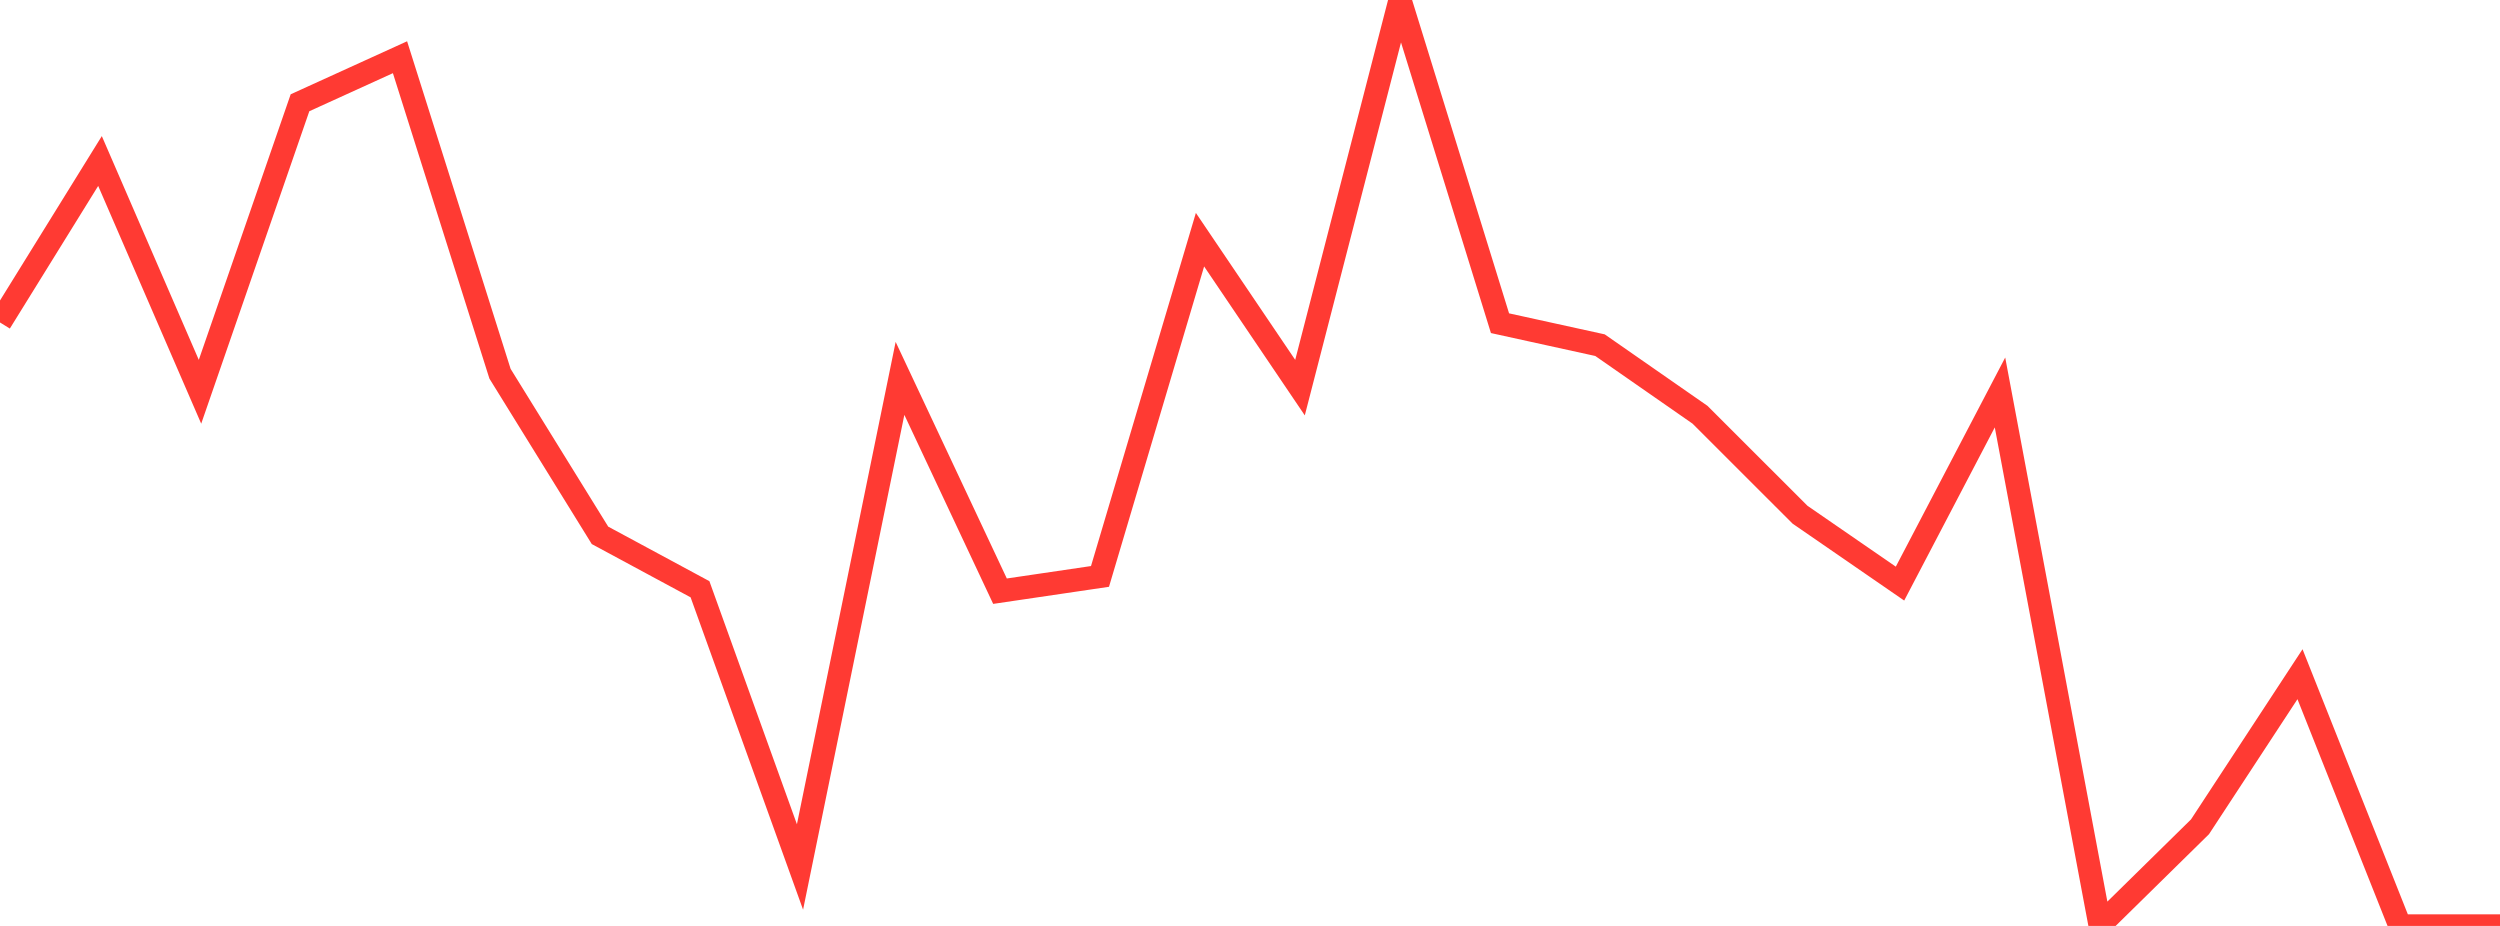 <?xml version="1.0" standalone="no"?>
<!DOCTYPE svg PUBLIC "-//W3C//DTD SVG 1.1//EN" "http://www.w3.org/Graphics/SVG/1.1/DTD/svg11.dtd">

<svg width="135" height="50" viewBox="0 0 135 50" preserveAspectRatio="none" 
  xmlns="http://www.w3.org/2000/svg"
  xmlns:xlink="http://www.w3.org/1999/xlink">


<polyline points="0.0, 17.413 5.4, 8.694 10.8, 21.156 16.2, 5.549 21.6, 3.09 27.0, 20.18 32.4, 28.909 37.8, 31.82 43.2, 46.817 48.6, 20.433 54.0, 31.924 59.4, 31.127 64.8, 12.943 70.2, 20.932 75.6, 0.0 81.0, 17.453 86.4, 18.639 91.8, 22.396 97.2, 27.793 102.6, 31.515 108.0, 21.193 113.4, 49.954 118.8, 44.647 124.2, 36.407 129.6, 50.0 135.0, 50.0" fill="none" stroke="#ff3a33" stroke-width="1.25"/>

</svg>